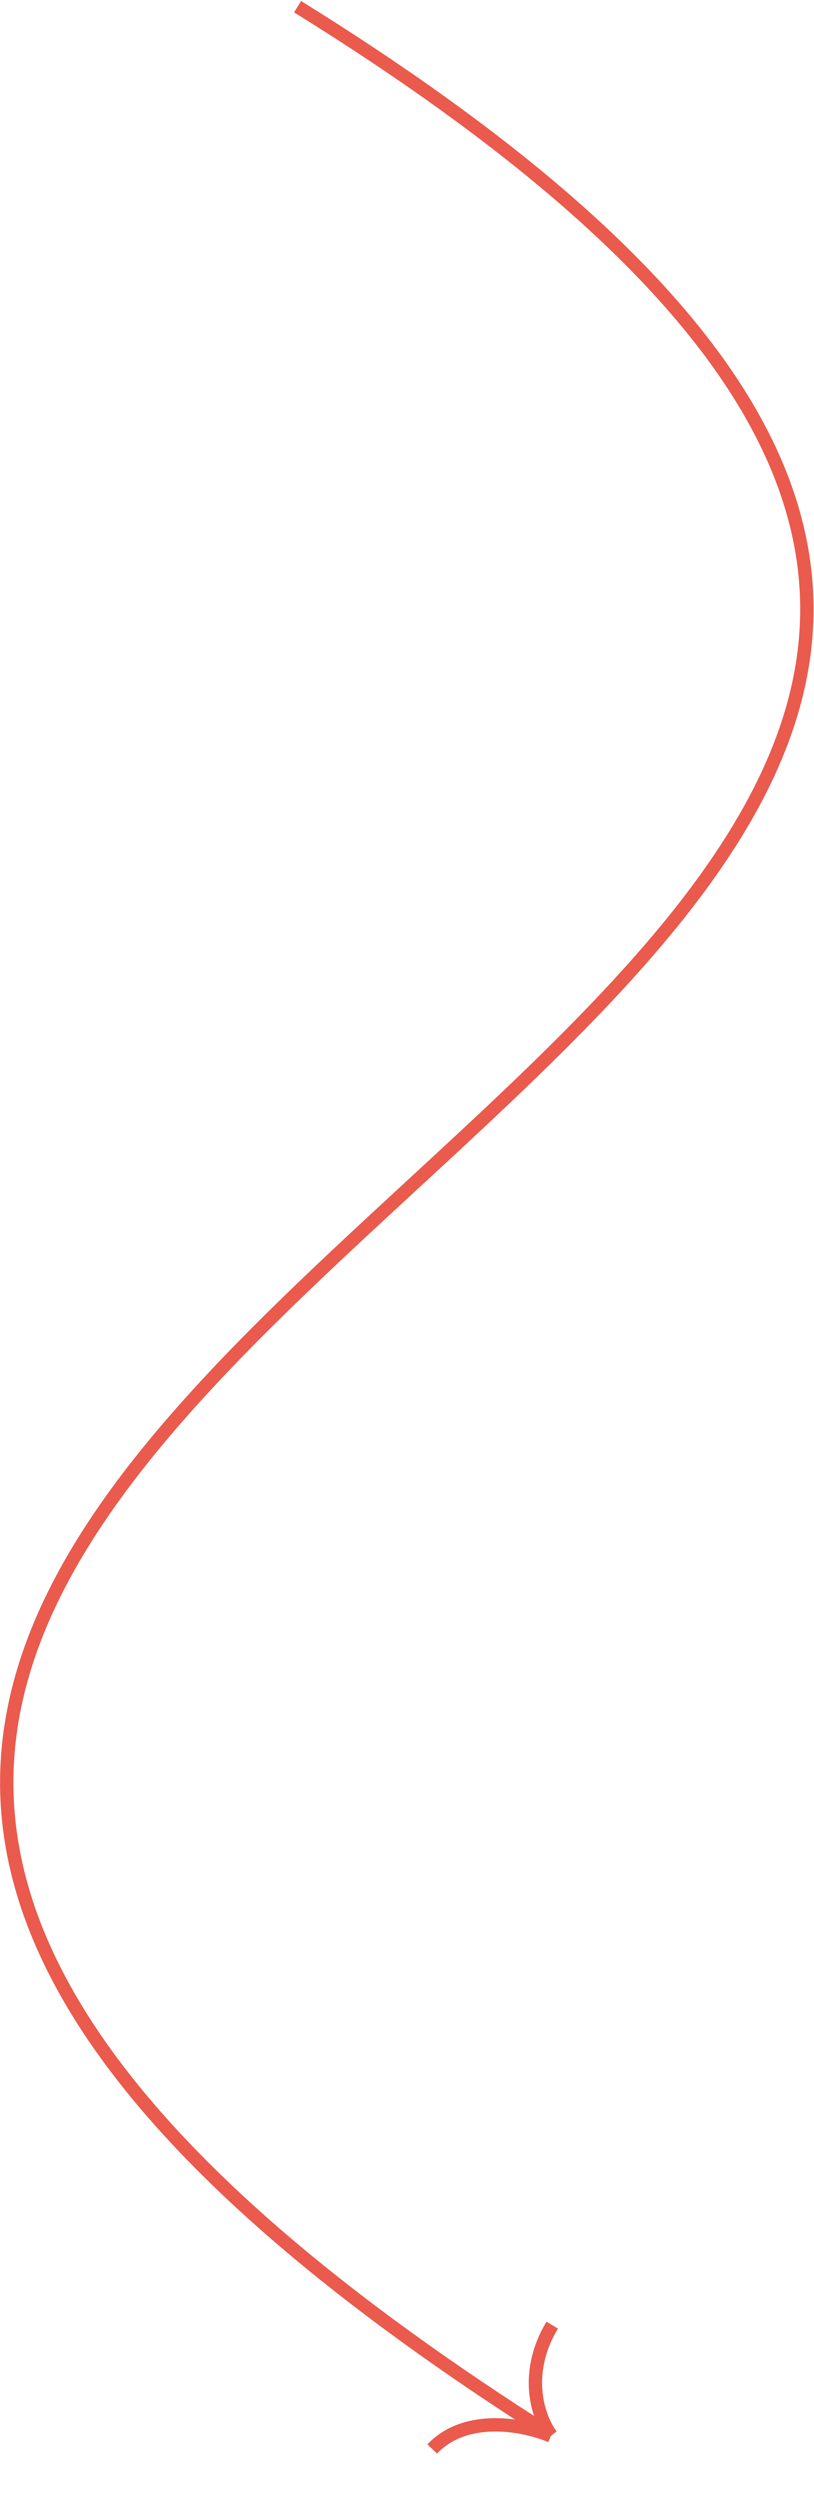 <?xml version="1.0" encoding="UTF-8"?> <svg xmlns="http://www.w3.org/2000/svg" width="305" height="936" viewBox="0 0 305 936" fill="none"><path d="M206.601 911.829C202.015 905.895 195.656 889.322 206.904 870.504" stroke="#EA5A4D" stroke-width="5"></path><path d="M206.409 912.019C196.963 907.982 174.848 903.303 161.95 916.875" stroke="#EA5A4D" stroke-width="5"></path><path d="M111.503 2.5C740.503 392.5 -442.498 496 200.912 908" stroke="#EA5A4D" stroke-width="5"></path></svg> 